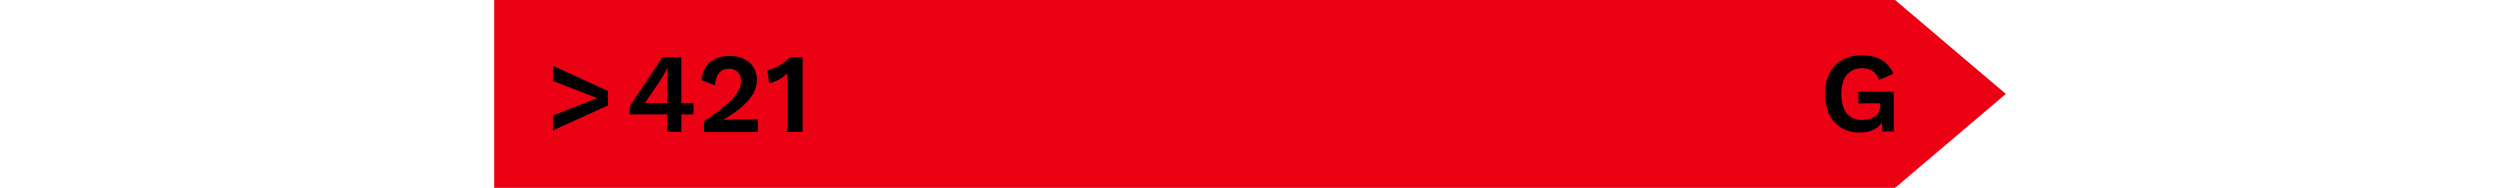 <?xml version="1.0" encoding="UTF-8"?>
<svg xmlns="http://www.w3.org/2000/svg" viewBox="0 0 346 43" height="26">
  <defs>
    <style>
      .g-cls-1 {
        fill: #ec0014;
      }
    </style>
  </defs>
  <g>
    <g>
      <polygon class="g-cls-1" points="320.65 43 0 43 0 0 320.65 0 346 21.5 320.65 43"/>
      <g>
        <path d="M26.06,20.82v3.3l-12.61,5.72v-3.43l10.11-3.95-10.11-3.93v-3.46l12.61,5.75Z"/>
        <path d="M45.62,26.18h-2.78v4.03h-3.25v-4.03h-8.55v-1.9l7.51-11.23h4.29v10.53h2.78v2.6ZM34.49,23.58h5.1v-5.25l.08-2.81h-.05c-.39.91-1.01,2-1.56,2.83l-3.56,5.23Z"/>
        <path d="M48.01,27.77c6.24-4.16,8.5-6.68,8.5-9.31,0-1.59-1.01-2.73-2.78-2.73-1.92,0-3.07,1.38-3.17,3.8l-3.09-1.17c.23-3.51,2.76-5.56,6.47-5.56,4.16,0,6.19,2.6,6.19,5.46,0,3.3-2.42,5.95-7.62,9.15v.03c.75-.05,2.26-.1,3.15-.1h4.73v2.89h-12.38v-2.44Z"/>
        <path d="M70.6,13.05v17.16h-3.48v-12.79c0-.21,0-.42.03-.62-1.2,1.07-2.68,1.95-4.19,2.24l-.47-3.02c1.56-.18,4.32-1.69,5.2-2.96h2.91Z"/>
      </g>
      <path d="M320.36,21.01v9.07h-2.63l-.08-2.05c-.99,1.46-2.65,2.31-5.07,2.31-4.71,0-7.96-3.22-7.96-8.81s3.25-8.87,8.35-8.87c3.72,0,5.95,1.3,7.31,4.21l-3.3,1.43c-.55-1.82-2-2.7-3.9-2.7-2.94,0-4.73,2.08-4.73,5.9s1.64,5.95,4.81,5.95c2.31,0,4.11-1.12,4.11-3.41v-.39h-5.02v-2.65h8.11Z"/>
    </g>
  </g>
</svg>